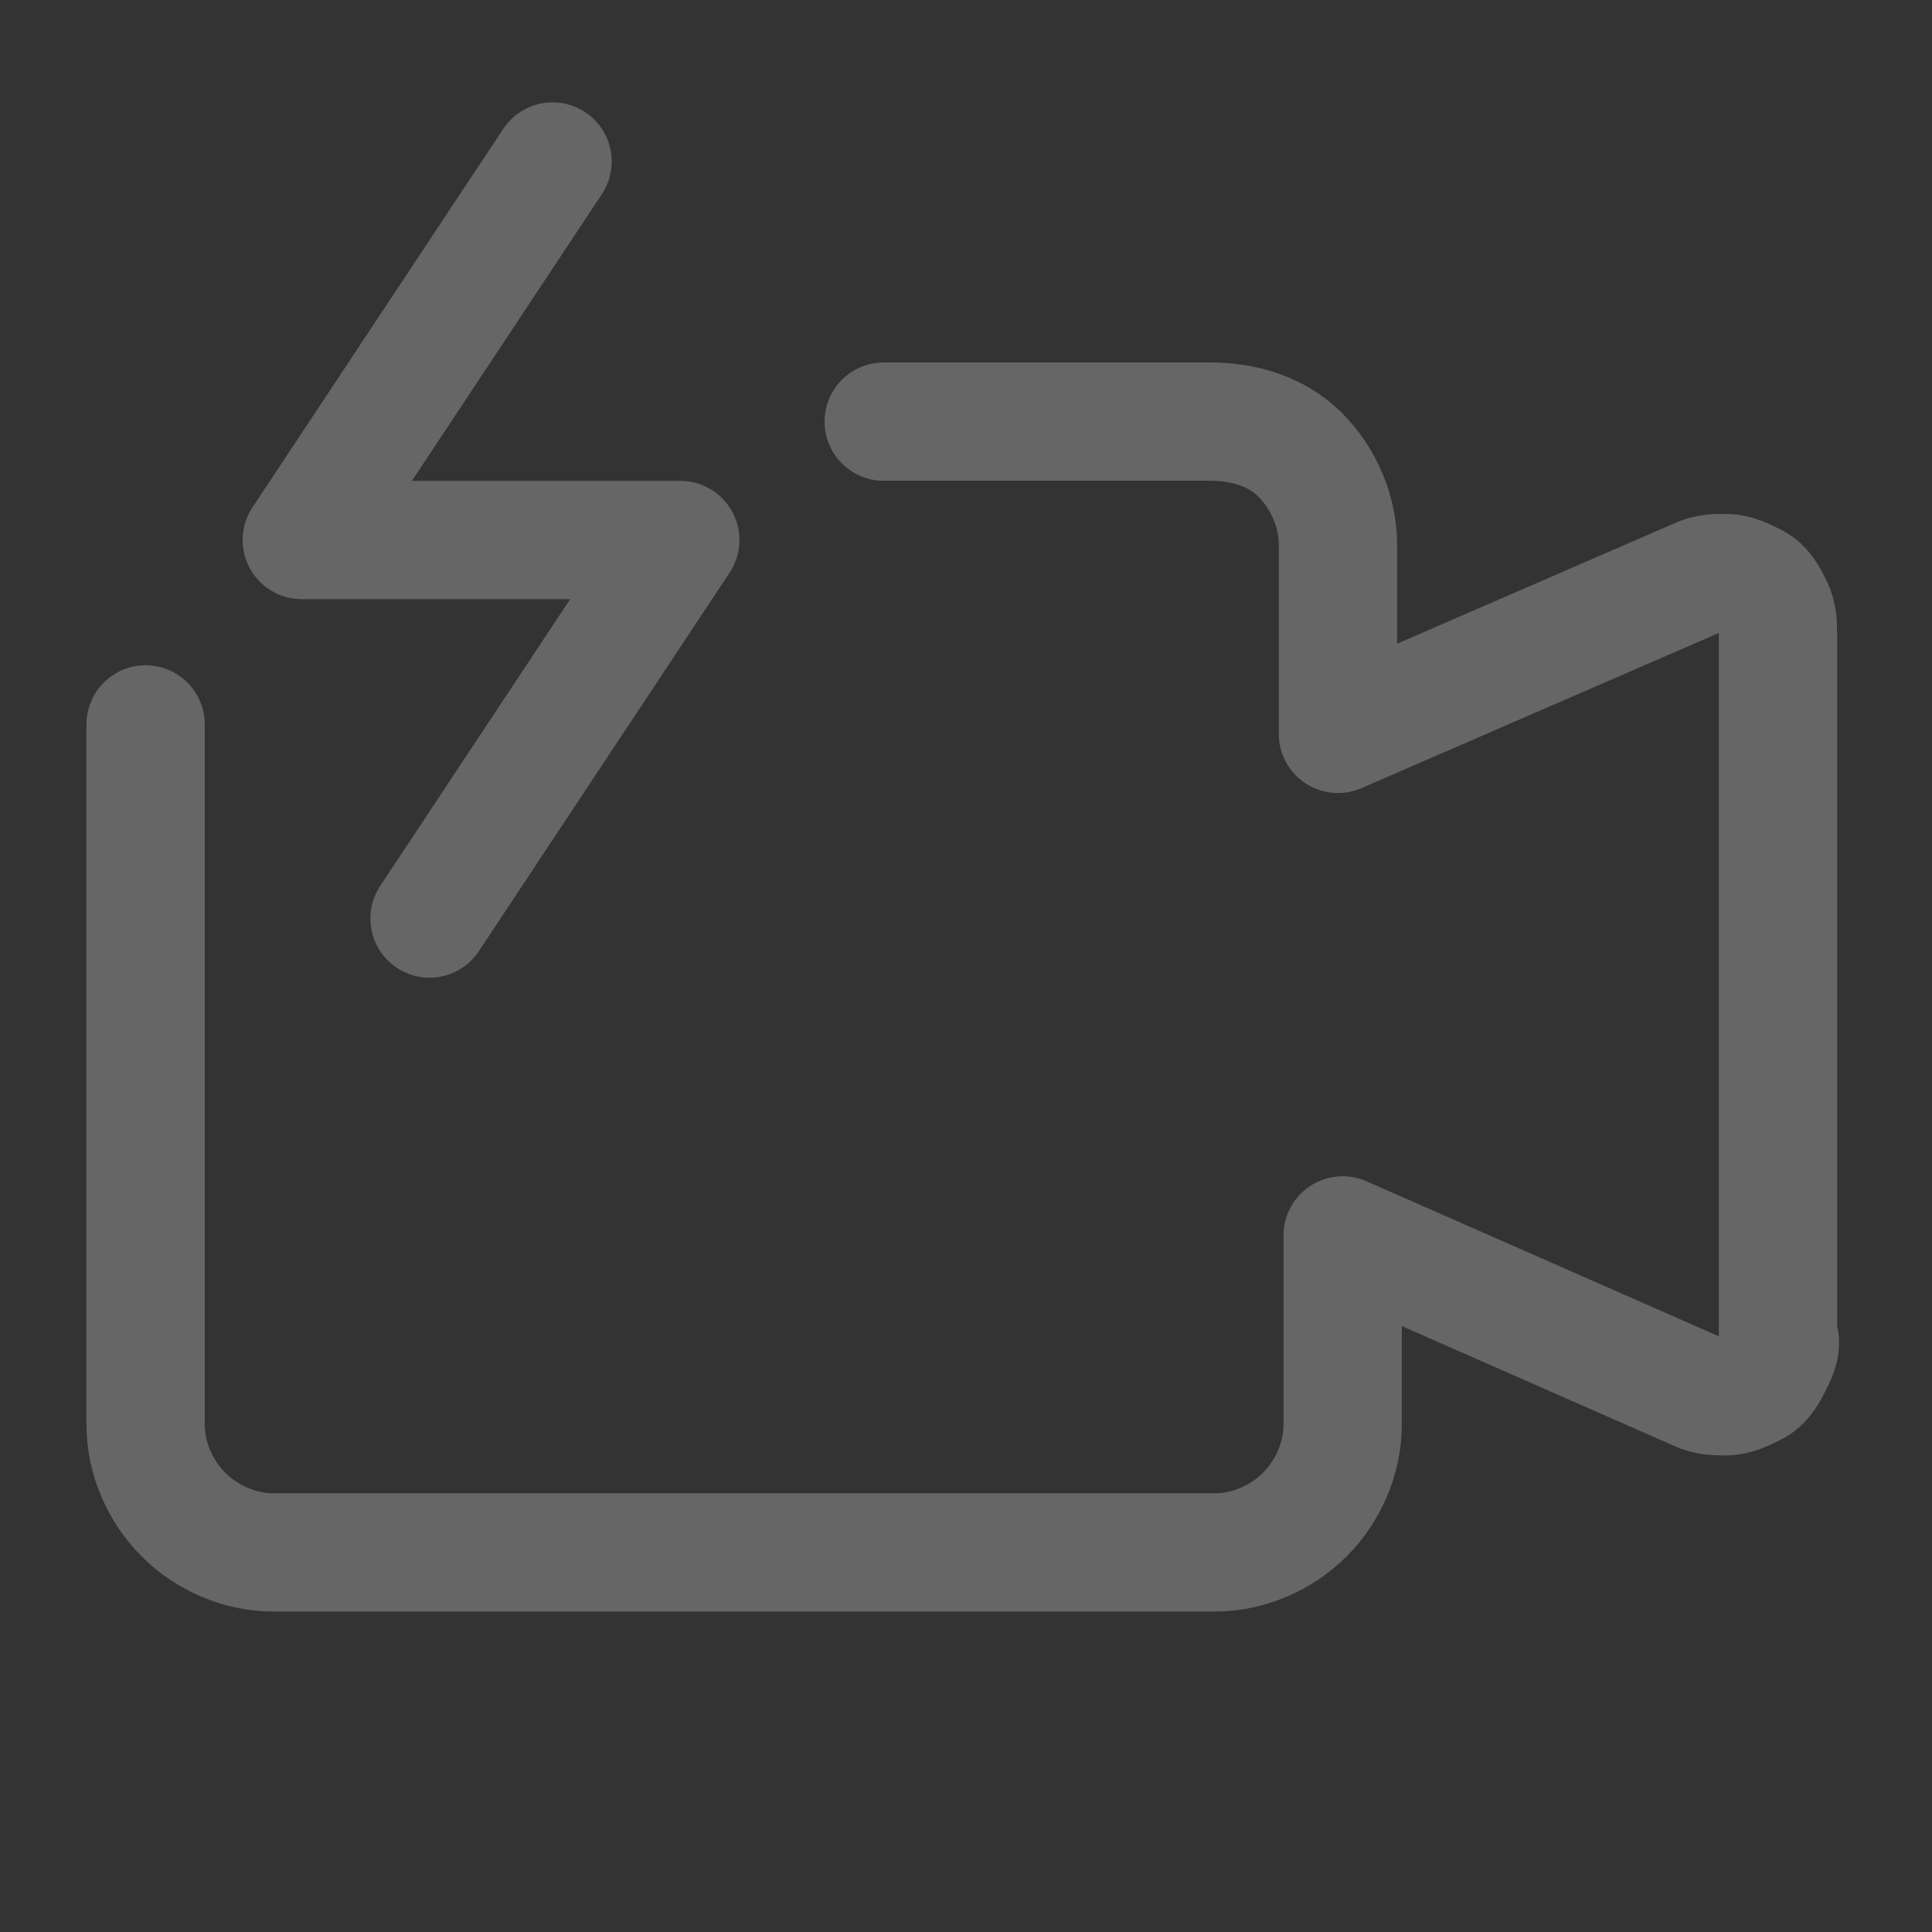 <svg width="49" height="49" viewBox="0 0 49 49" fill="none" xmlns="http://www.w3.org/2000/svg">
<rect x="0" y="0" width="49" height="49" fill="#333333" stroke="none"/>
<g opacity="0.25">
<path d="M3.693 18.373V36.133C3.693 36.973 4.053 37.813 4.653 38.413C5.253 39.013 6.093 39.373 6.933 39.373H30.813C31.653 39.373 32.493 39.013 33.093 38.413C33.693 37.813 34.053 36.973 34.053 36.133V31.333L43.053 35.293C43.293 35.413 43.533 35.413 43.773 35.413C44.013 35.413 44.253 35.293 44.493 35.173C44.733 35.053 44.853 34.813 44.973 34.573C45.093 34.333 45.213 34.093 45.093 33.853V16.093C45.093 15.853 45.093 15.613 44.973 15.373C44.853 15.133 44.733 14.893 44.493 14.773C44.253 14.653 44.013 14.533 43.773 14.533C43.533 14.533 43.293 14.533 43.053 14.653L33.933 18.613V13.813C33.933 12.973 33.573 12.133 32.973 11.533C32.373 10.933 31.533 10.693 30.693 10.693H22.413" stroke="white" stroke-width="3" stroke-linecap="round" stroke-linejoin="round"/>
<path d="M14.014 4.096L7.654 13.696H17.254L10.894 23.296" stroke="white" stroke-width="3" stroke-linecap="round" stroke-linejoin="round"/>
</g>
</svg>
